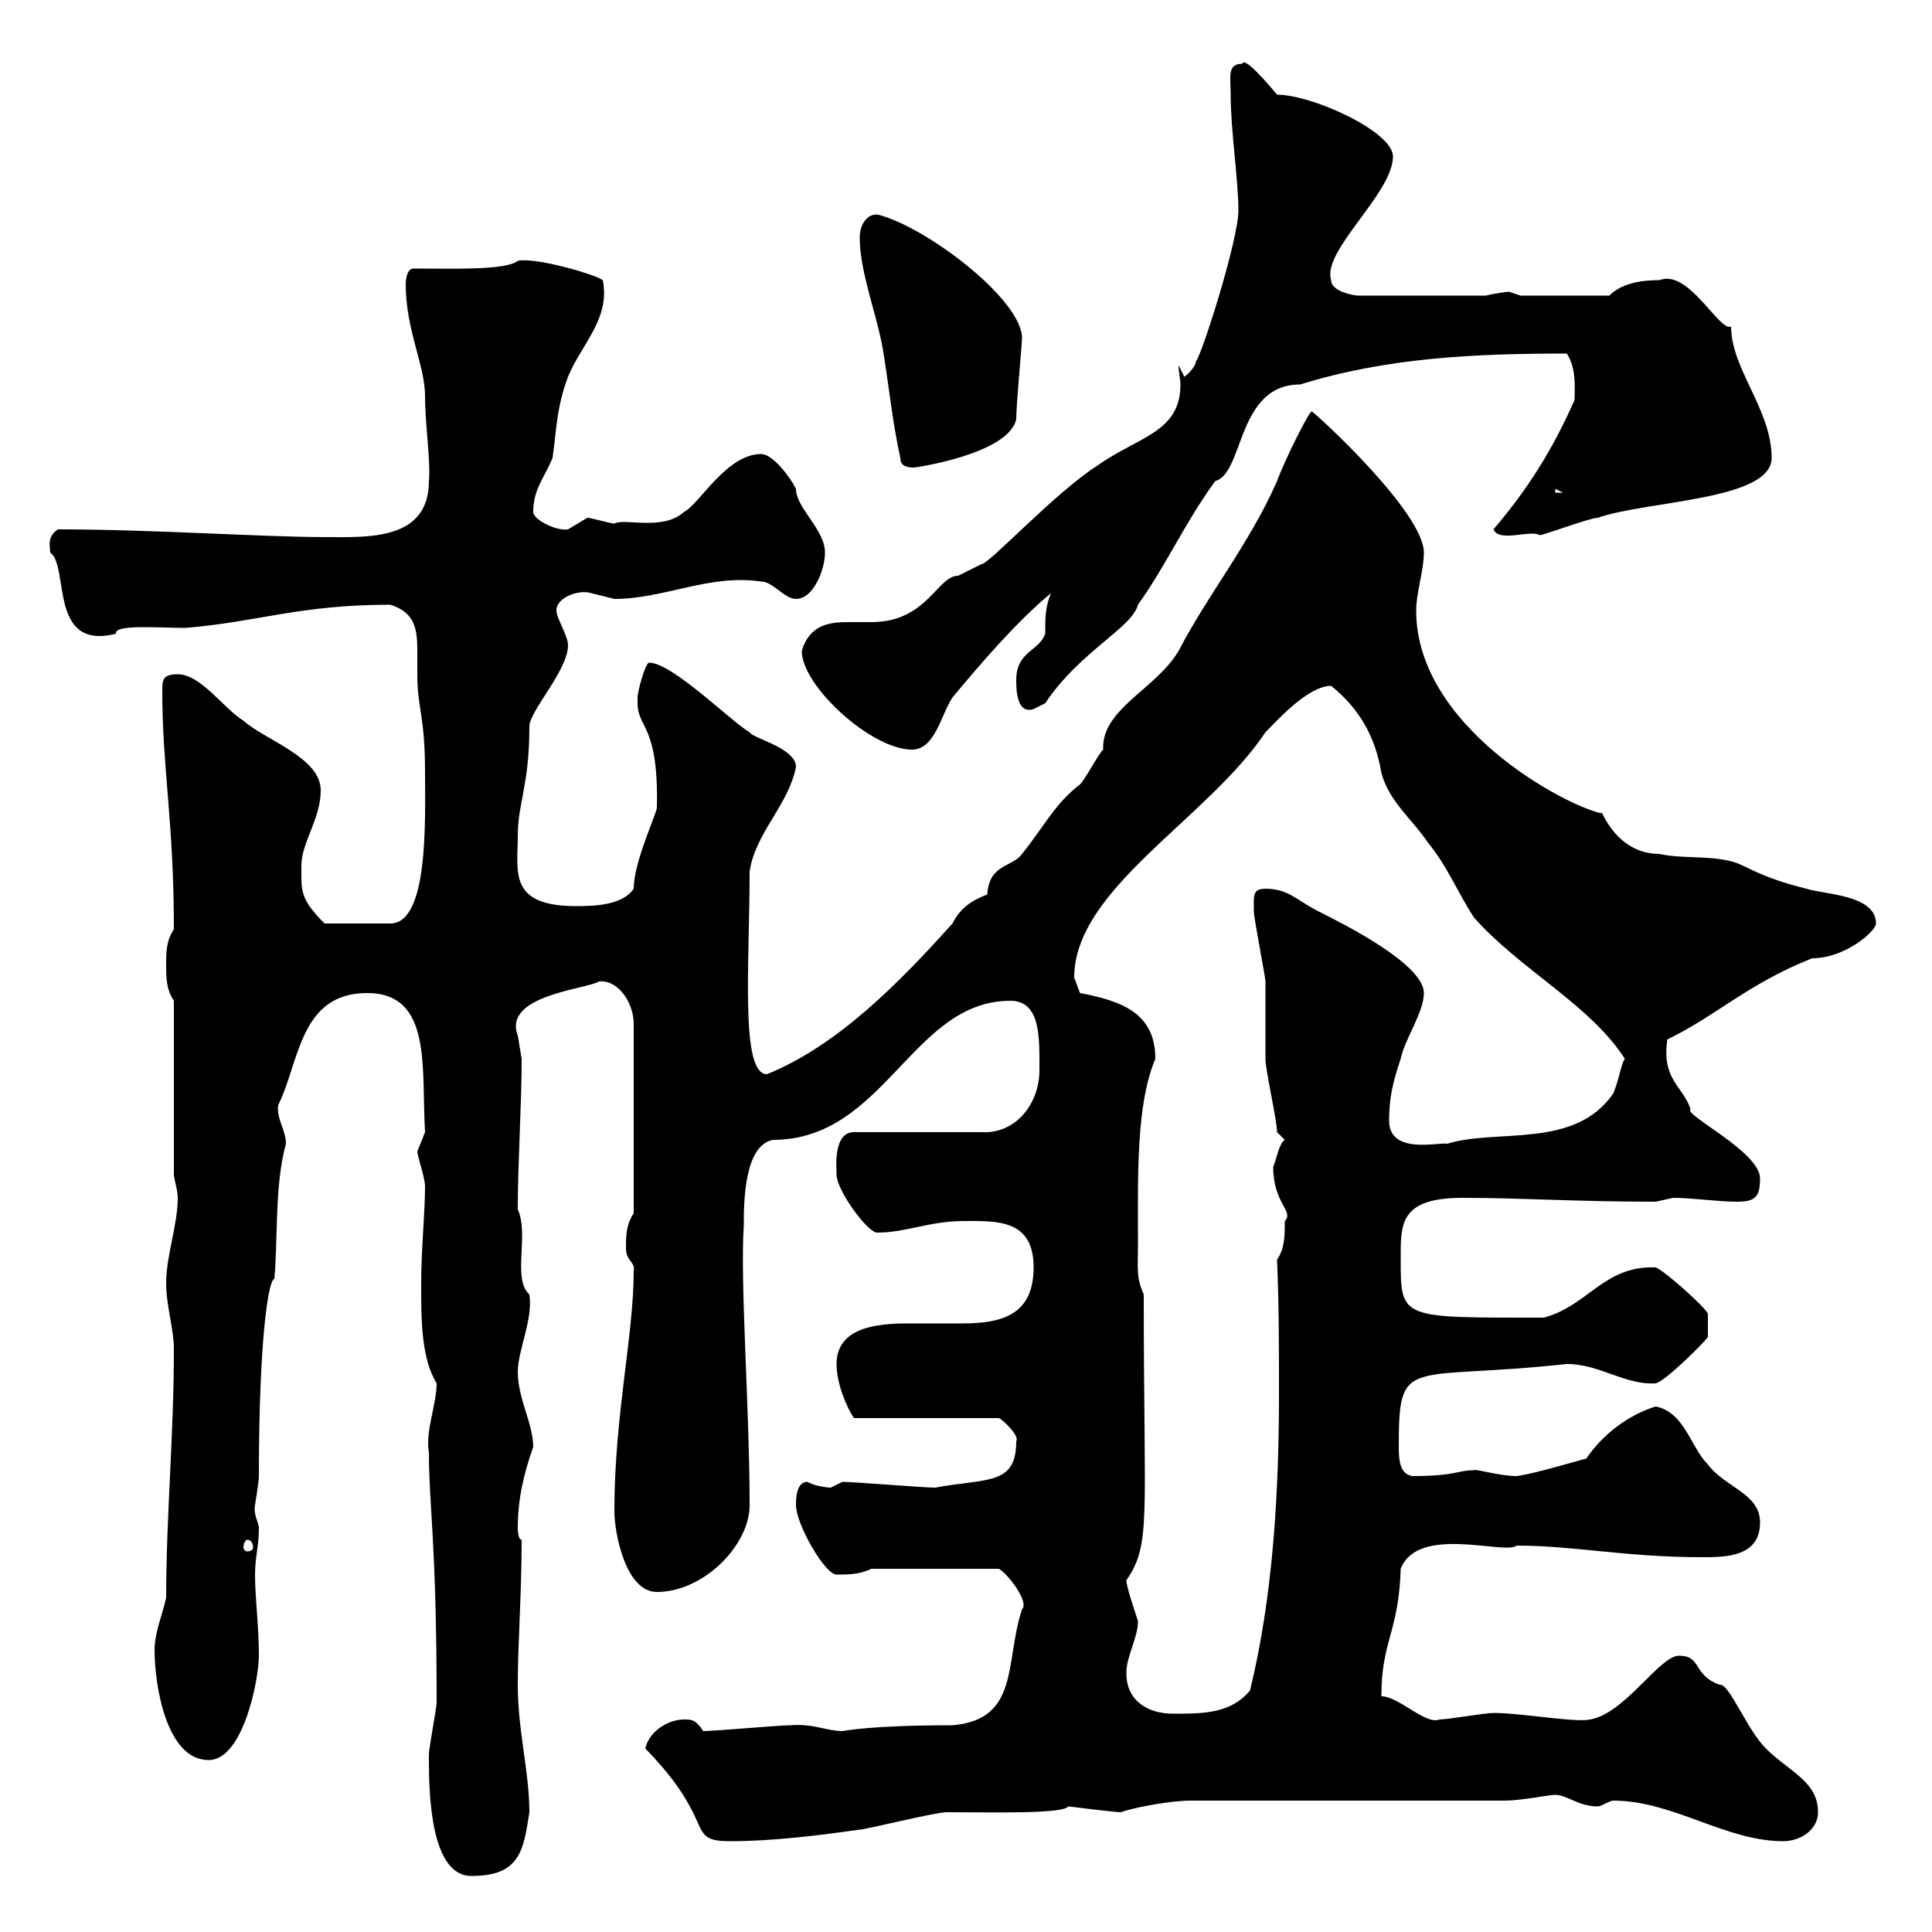 <svg xmlns="http://www.w3.org/2000/svg" xmlns:xlink="http://www.w3.org/1999/xlink" width="300" height="300"><path d="M66.60 272.40C66.60 273.30 66.60 273.30 66.60 273.30C66.60 278.70 66.90 291.30 73.20 291.30C80.70 291.30 81.30 287.40 82.20 281.40C82.20 275.10 80.40 268.80 80.40 261.60C80.40 255.30 81 247.50 81 239.10C80.40 239.10 80.40 237.30 80.40 237.30C80.40 232.80 81.30 228.90 82.80 224.70C82.80 221.10 80.40 217.20 80.40 213C80.40 209.70 82.80 204.90 82.20 201C79.50 198.60 82.20 191.70 80.40 187.80C80.40 180.30 81 171.90 81 164.40C81 164.40 80.40 160.80 80.40 160.80C78 154.50 91.20 153.60 93 152.40C96 152.10 98.40 155.70 98.40 159L98.40 188.40C97.20 190.20 97.20 192 97.20 193.80C97.20 195.90 98.70 195.90 98.40 197.40C98.40 207.30 95.40 219.90 95.40 234.60C95.40 238.20 97.20 247.20 102 247.20C109.20 247.20 116.40 240 116.40 233.70C116.40 218.70 114.90 199.20 115.50 190.20C115.50 186.90 115.50 177.90 120 177C137.40 177 141.60 155.40 156.90 155.40C161.70 155.40 161.40 161.40 161.40 166.20C161.40 171.30 157.80 176.10 152.40 175.80L132.60 175.80C129.30 175.80 129.90 181.50 129.90 182.40C129.90 184.80 134.70 191.40 136.20 191.40C140.70 191.40 144.30 189.60 149.70 189.60C154.80 189.60 160.50 189.30 160.50 196.80C160.50 204.30 155.40 205.50 149.40 205.50C147 205.50 144 205.50 141 205.50C136.20 205.50 129.90 206.10 129.90 211.80C129.90 214.80 131.40 218.40 132.60 220.20L155.10 220.20C155.40 220.20 158.40 222.90 157.80 223.80C157.80 230.70 153.30 229.50 145.20 231C143.40 231 132.60 230.10 130.80 230.10C130.80 230.10 129 231 129 231C128.40 231 126.30 230.70 125.40 230.10C123.60 230.10 123.60 232.80 123.60 233.70C123.60 236.70 128.10 244.50 129.90 244.50C131.70 244.50 133.50 244.50 135.30 243.60L155.10 243.60C156.30 244.20 159.90 248.70 158.70 249.90C156 258 158.40 267 147.90 267.90C134.70 267.90 131.10 268.80 130.80 268.80C128.40 268.80 126.30 267.60 122.70 267.90C120.90 267.90 111 268.80 109.20 268.80C108 267 107.40 267 106.20 267C103.80 267 100.80 268.80 100.20 271.50C111.60 283.20 106.20 285.90 113.40 285.90C120 285.90 127.20 285 133.50 284.10C134.40 284.10 145.20 281.40 147 281.40C154.20 281.40 165 281.70 165.90 280.50C165.90 280.50 173.10 281.40 174 281.40C176.70 280.50 182.10 279.60 184.80 279.60L233.70 279.60C236.10 279.60 240.60 278.70 241.50 278.70C243.30 278.70 245.10 280.50 248.10 280.50C248.70 280.50 249.90 279.60 250.50 279.60C259.80 279.60 267.90 285.90 276.90 285.90C279.60 285.90 282.30 284.10 282.30 281.40C282.30 276.60 277.80 275.10 274.20 271.50C271.20 268.50 268.50 261.30 267 261.60C262.80 260.10 264.30 257.10 260.70 257.10C257.70 257.10 252.30 266.10 246.90 267C244.50 267.60 233.40 265.50 230.70 266.10C230.10 266.10 224.70 267 223.50 267C221.40 267.90 217.20 263.40 214.50 263.40C214.50 254.70 217.20 253.50 217.50 243.60C220.20 236.70 233.70 241.50 235.50 240C244.50 240 252.30 241.80 264.30 241.80C267.90 241.80 273.30 241.80 273.30 236.40C273.30 231.90 267.90 231 265.20 227.40C262.50 224.70 261.60 219.30 257.10 218.40C254.10 219.30 249.60 221.70 246.30 226.50C246 226.50 238.20 228.90 235.50 229.20C232.80 229.20 228.90 228 228.90 228.30C226.20 228.30 226.20 229.20 219.30 229.20C217.50 228.90 217.20 227.10 217.20 224.70C217.20 210.30 218.40 214.50 243.30 211.80C248.40 211.80 252.30 215.10 257.10 214.80C258.60 214.50 264.90 208.20 265.20 207.60L265.20 204C264.90 203.10 258.60 197.40 257.10 196.80C249 196.50 246.60 202.80 239.70 204.60C217.50 204.60 217.50 204.90 217.50 195.60C217.50 190.20 217.20 186 227.10 186C236.40 186 244.50 186.60 257.10 186.60C257.10 186.60 259.80 186 259.80 186C262.80 186 266.70 186.60 269.70 186.60C272.40 186.60 273.30 186 273.30 183C273.30 178.80 261.30 173.10 262.50 172.20C261.30 168.60 258 167.70 258.90 161.40C266.40 157.80 271.50 152.70 281.40 148.80C286.50 148.80 291.30 144.60 291.30 143.40C291.30 138.90 283.20 138.90 280.50 138C276.90 137.10 274.20 136.20 270.60 134.40C267 132.60 261.60 133.50 257.70 132.60C250.50 132.60 248.40 124.80 248.70 126.30C243 125.10 219.90 112.80 219.90 94.80C219.90 92.10 221.10 88.50 221.10 85.80C221.10 79.50 204 63.90 203.70 63.90C203.40 63.60 199.50 71.40 198.30 74.70C194.10 84.30 187.50 92.40 183 101.10C179.40 107.10 171 110.10 171.30 116.40C170.40 117.30 168.60 120.90 167.70 121.80C163.80 124.80 162.30 128.10 158.70 132.60C157.20 134.70 153.60 134.10 153.30 138.90C150.90 139.80 149.10 141 147.90 143.40C139.80 152.40 130.20 162.30 119.10 166.80C114.90 166.80 116.40 149.70 116.40 135.30C117.30 129.30 122.40 125.10 123.60 119.10C123.60 116.10 116.70 114.60 116.40 113.70C113.70 112.20 104.40 102.90 100.80 102.90C100.20 102.90 99 107.40 99 108.30C99 108.30 99 109.20 99 109.20C99 113.10 102.30 112.50 102 125.40C102 126.30 98.40 133.80 98.40 138C96.60 140.70 91.80 140.70 89.40 140.70C78.90 140.70 80.40 135.30 80.40 129.90C80.40 124.50 82.20 122.10 82.20 112.80C82.20 110.40 88.20 104.10 88.20 100.20C88.20 98.70 86.40 96 86.40 94.80C86.40 92.70 90 91.50 91.80 92.10C91.80 92.10 95.40 93 95.40 93C103.20 93 110.10 89.10 118.20 90.30C120 90.30 121.80 93 123.60 93C126.30 93 128.10 88.50 128.10 85.80C128.10 82.20 123.60 78.90 123.60 75.90C122.70 74.10 120 70.50 118.20 70.50C112.80 70.50 108.60 78.30 106.20 79.50C102.90 82.50 96.90 80.40 95.40 81.30C94.80 81.30 91.80 80.40 91.20 80.40C91.20 80.40 88.20 82.20 88.20 82.20C86.40 82.50 82.80 80.70 82.80 79.50C82.80 75.90 84.60 74.10 85.80 71.10C86.40 66.90 86.40 63.30 88.20 58.50C90.30 53.40 94.80 49.50 93.60 43.50C92.40 42.60 83.10 39.90 80.40 40.50C78.60 42 70.20 41.70 64.20 41.70C63 41.70 63 44.10 63 44.10C63 51.30 66 56.70 66 61.50C66 66 66.90 71.70 66.60 74.70C66.60 84 57 83.40 50.70 83.40C40.80 83.40 23.70 82.20 9 82.20C7.20 83.40 7.80 84.90 7.80 85.80C10.80 87.90 7.50 101.10 18 98.40C17.70 96.90 24.60 97.50 28.80 97.50C39.90 96.60 46.50 93.90 60.60 93.90C64.50 95.10 64.80 97.80 64.80 101.10C64.80 102 64.80 103.50 64.80 104.70C64.80 110.10 66 111 66 120C66 127.20 66.60 143.40 60.60 143.40L50.40 143.40C46.50 139.50 46.80 138.30 46.80 134.40C46.80 130.80 49.80 127.20 49.80 122.70C49.80 117.60 41.10 114.90 37.80 111.90C34.80 110.10 31.20 104.70 27.60 104.70C25.20 104.70 25.20 105.60 25.20 107.40C25.20 119.40 27 127.50 27 144.30C25.80 146.10 25.80 147.90 25.80 149.70C25.80 151.80 25.80 153.60 27 155.40L27 182.40C27 183 27.60 184.80 27.60 186C27.60 190.20 25.80 195 25.80 199.20C25.80 202.80 27 206.40 27 209.40C27 222.90 25.80 235.50 25.80 248.10C25.20 250.80 24 253.50 24 256.20C24 261.60 25.80 273.30 32.40 273.30C37.80 273.30 40.20 260.70 40.20 257.10C40.20 252.60 39.60 248.10 39.60 244.50C39.60 241.80 40.20 240 40.20 237.30C40.20 236.40 39.30 235.20 39.60 233.70C39.60 233.70 40.20 230.10 40.20 229.20C40.20 207.90 41.70 198.60 42.60 198.60C43.20 192 42.60 184.20 44.40 177.60C44.40 175.50 42.90 173.70 43.20 171.60C46.50 165 46.50 154.20 57 154.20C67.20 154.20 65.40 165.90 66 175.80C66 175.80 64.80 178.80 64.80 178.80C64.80 179.40 66 183 66 184.20C66 188.40 65.40 193.80 65.40 199.50C65.40 204.90 65.40 210.90 67.80 214.80C67.80 218.10 66 222.30 66.60 225.60C66.60 233.70 67.80 239.70 67.80 264.30C67.80 265.20 66.60 271.50 66.60 272.40ZM174.90 259.80C174.90 257.10 176.70 254.40 176.70 251.70C176.10 249.90 174.90 246.30 174.90 245.40C178.80 239.70 177.60 236.10 177.60 201C176.40 198.30 176.70 197.10 176.70 193.20C176.70 182.40 176.40 171.60 179.40 164.40C179.40 157.20 174 155.40 167.70 154.20C167.70 154.20 166.80 151.80 166.80 151.80C166.80 138 187.50 127.20 196.50 113.70C198.30 111.90 203.10 106.50 206.70 106.50C211.20 110.10 213.60 114.60 214.50 120C215.70 124.50 219.30 127.20 221.70 130.80C224.70 134.40 226.50 138.90 228.90 142.50C236.10 150.60 246.90 156 252.30 164.40C251.70 165.30 251.40 167.70 250.50 169.80C244.50 178.50 232.50 175.20 224.70 177.60C223.50 177.30 215.70 179.40 215.70 174C215.70 170.40 216.30 168 217.50 164.40C218.10 161.40 221.10 157.20 221.10 154.20C221.10 149.70 208.50 143.40 204.90 141.60C201.30 139.80 200.10 138 196.50 138C194.40 138 194.70 139.20 194.70 141.60C194.70 142.50 196.50 151.80 196.50 152.40C196.50 153.60 196.50 163.20 196.50 164.40C196.50 166.20 198.30 174 198.30 175.80C198.30 175.80 199.50 177 199.50 177C198.60 177.60 198.30 179.70 197.70 181.20C197.70 186.90 201 188.10 199.50 189.60C199.50 192 199.50 193.80 198.30 195.60C198.60 202.50 198.60 209.40 198.60 216.30C198.60 231.60 197.70 247.80 194.10 262.50C191.10 266.10 186.90 266.10 182.10 266.10C178.50 266.10 174.90 264.30 174.90 259.80ZM38.40 239.10C39 239.10 39.30 239.70 39.30 240.30C39.30 240.60 39 240.90 38.40 240.90C38.10 240.90 37.80 240.60 37.80 240.30C37.80 239.70 38.10 239.10 38.40 239.10ZM124.50 101.10C124.50 106.50 135.30 116.40 141.60 116.40C145.20 116.40 146.10 111 147.90 108.30C152.40 102.90 157.80 96.60 163.20 92.10C162.30 94.20 162.30 96 162.30 98.40C161.40 101.10 157.80 101.10 157.80 105.60C157.80 106.80 157.80 111 160.50 110.10C160.50 110.10 162.30 109.20 162.30 109.20C167.70 101.10 175.80 97.50 176.70 93.90C181.20 87.60 183.90 81.30 188.70 74.70C193.20 73.50 192 59.70 201.90 59.70C215.40 55.50 229.20 54.90 243.30 54.90C244.80 57.30 244.50 60 244.50 62.10C241.20 69.60 237.30 75.90 231.90 82.20C232.80 84.30 237.60 82.20 239.10 83.10C239.70 83.10 246.90 80.40 248.10 80.40C255.90 77.70 275.10 77.70 275.10 71.10C275.10 63.60 268.80 57.30 268.80 50.70C267 51.60 262.20 41.70 257.70 43.50C255.30 43.50 252 43.80 249.90 45.90L236.10 45.90C236.10 45.90 234.30 45.30 234.30 45.30C234 45.30 231.90 45.60 230.70 45.90L210.90 45.90C210.30 45.90 206.70 45.30 206.70 43.50C205.20 39 216.30 30 216.30 24.30C216.30 20.40 203.70 14.70 198.30 14.70C196.80 12.90 193.20 8.70 192.90 9.90C190.50 9.90 191.10 12 191.10 14.70C191.10 20.40 192.30 27.90 192.30 32.70C192.30 37.20 186.60 55.20 185.70 56.10C185.70 56.70 184.80 57.90 183.90 58.50L183 56.70C183 57.90 183.30 58.80 183.30 59.70C183.30 67.20 176.70 67.80 170.40 72.30C163.80 76.50 153.60 87.60 152.40 87.60C152.40 87.60 148.80 89.40 148.80 89.40C145.50 89.40 144 96.60 135.30 96.60C134.40 96.60 132.90 96.60 131.70 96.60C129 96.60 125.70 96.90 124.50 101.10ZM241.50 75.90L242.70 76.50L241.50 76.50ZM139.80 71.10C139.80 72.30 140.70 72.60 141.90 72.60C142.20 72.60 156.60 70.50 157.80 65.10C157.80 62.70 158.70 53.40 158.70 52.50C158.70 46.50 143.70 35.10 136.20 33.30C134.40 33.30 133.50 35.10 133.50 36.90C133.50 42.30 136.20 48.90 137.10 54.30C138 59.70 138.60 65.70 139.80 71.10Z"/></svg>